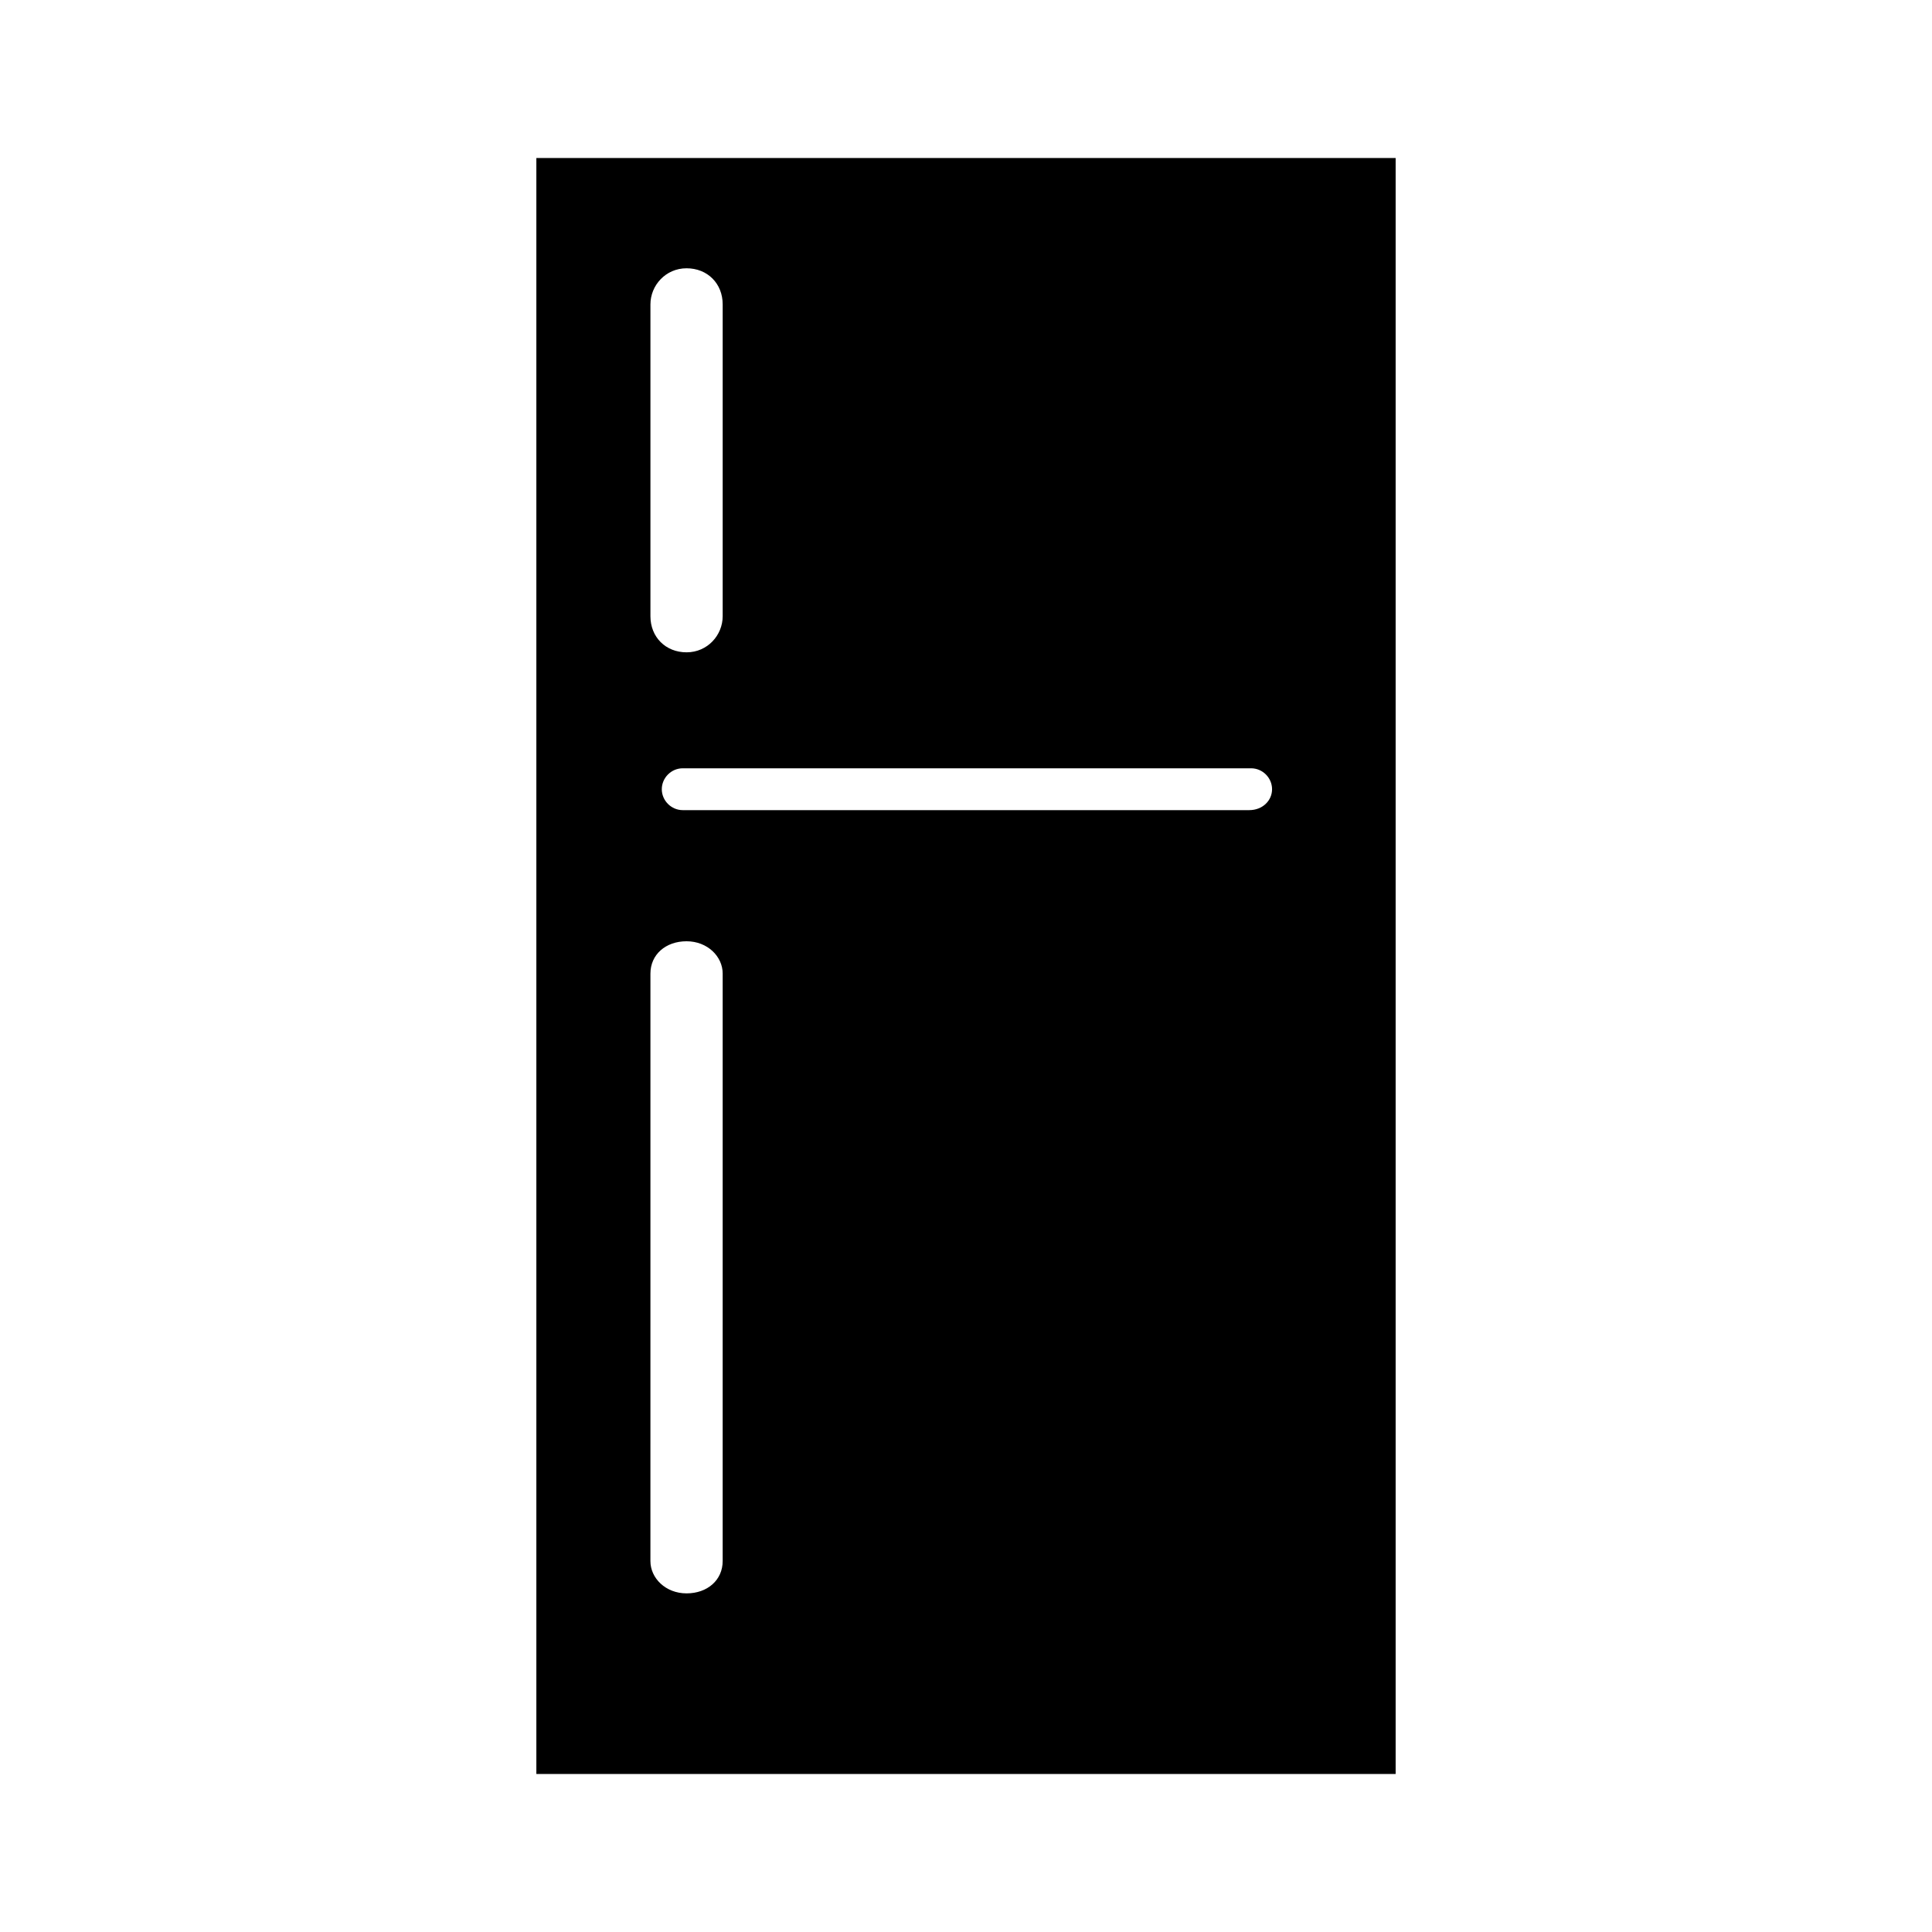 <?xml version="1.0" encoding="UTF-8"?>
<!-- Uploaded to: SVG Repo, www.svgrepo.com, Generator: SVG Repo Mixer Tools -->
<svg fill="#000000" width="800px" height="800px" version="1.1" viewBox="144 144 512 512" xmlns="http://www.w3.org/2000/svg">
 <path d="m286.14 185.88v428.24h227.72v-428.24zm30.23 38.793c0-5.039 4.031-9.574 9.574-9.574 5.543 0 9.574 4.031 9.574 9.574v82.625c0 5.039-4.031 9.574-9.574 9.574-5.543 0-9.574-4.031-9.574-9.574zm19.145 333.02c0 5.039-4.031 8.566-9.574 8.566s-9.574-4.031-9.574-8.566l0.004-155.68c0-5.039 4.031-8.566 9.574-8.566 5.543 0 9.574 4.031 9.574 8.566zm139.55-199h-150.14c-3.023 0-5.543-2.519-5.543-5.543 0-3.023 2.519-5.543 5.543-5.543h150.64c3.023 0 5.543 2.519 5.543 5.543 0 3.023-2.519 5.543-6.047 5.543z"/>
</svg>